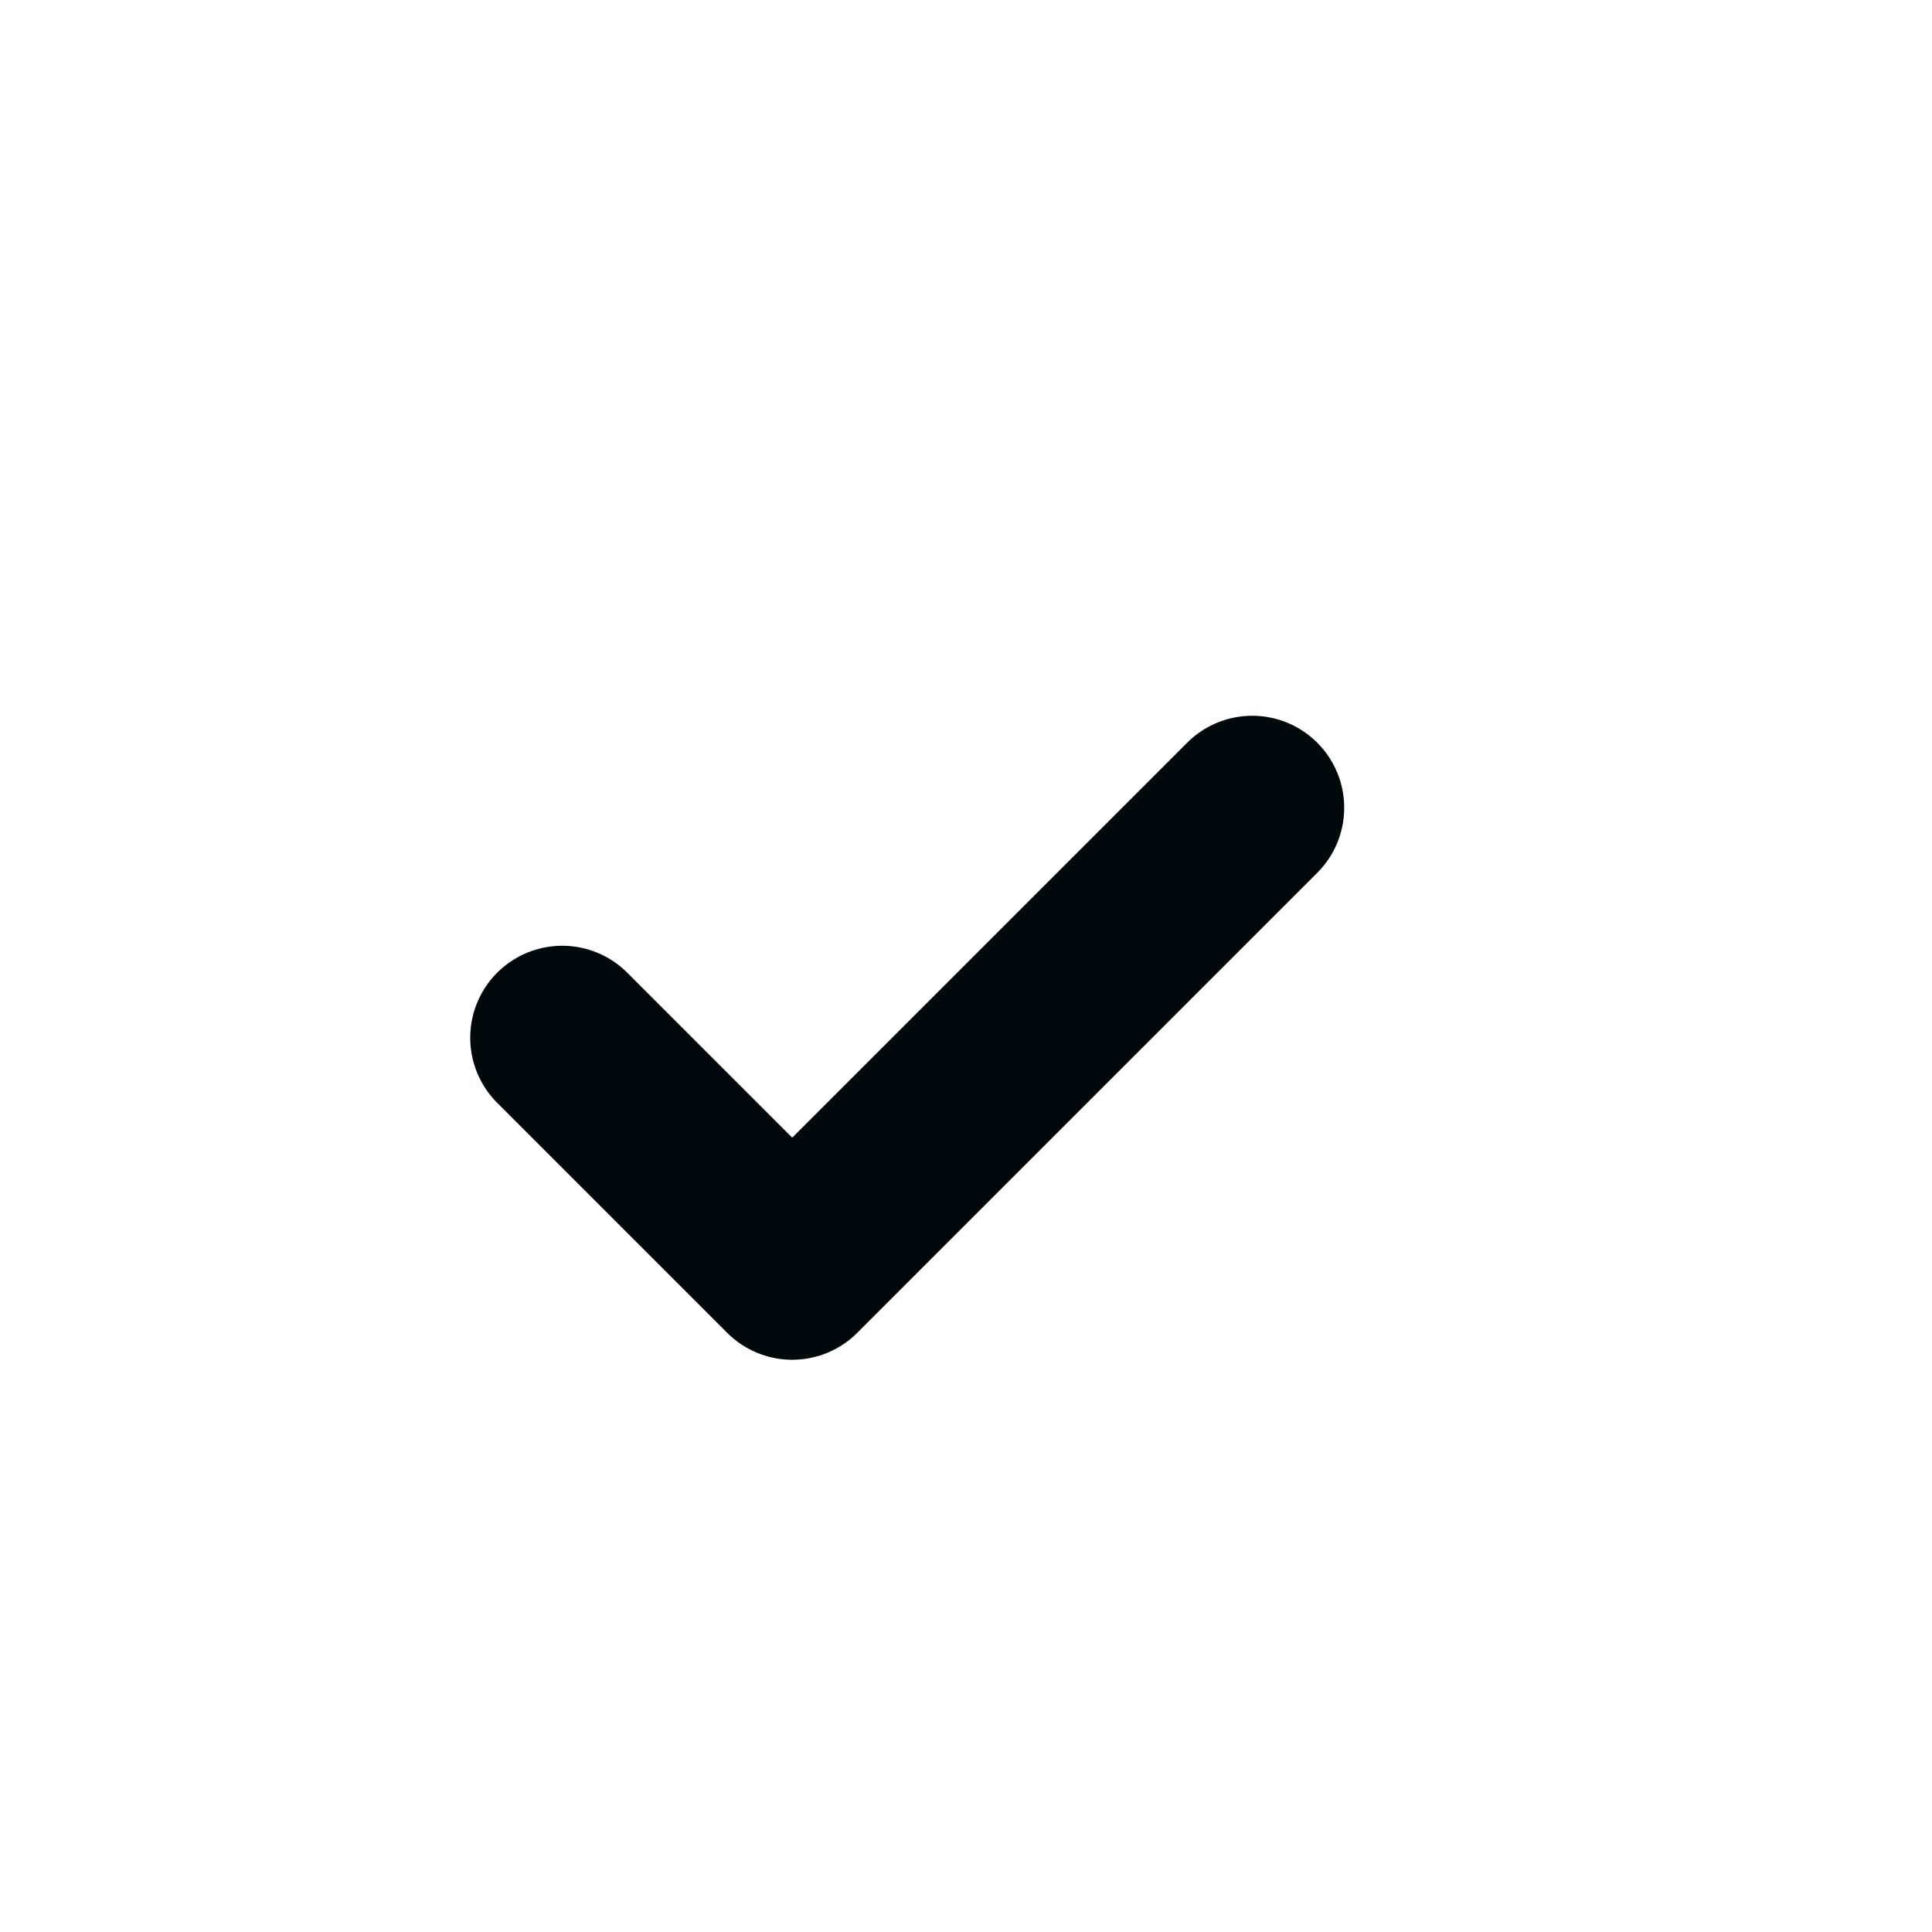 <svg width="21" height="21" viewBox="0 0 21 21" fill="none" xmlns="http://www.w3.org/2000/svg">
<path d="M6.111 11.28L8.611 13.78L13.611 8.78" stroke="#02090C" stroke-width="2" stroke-linecap="round" stroke-linejoin="round"/>
</svg>
